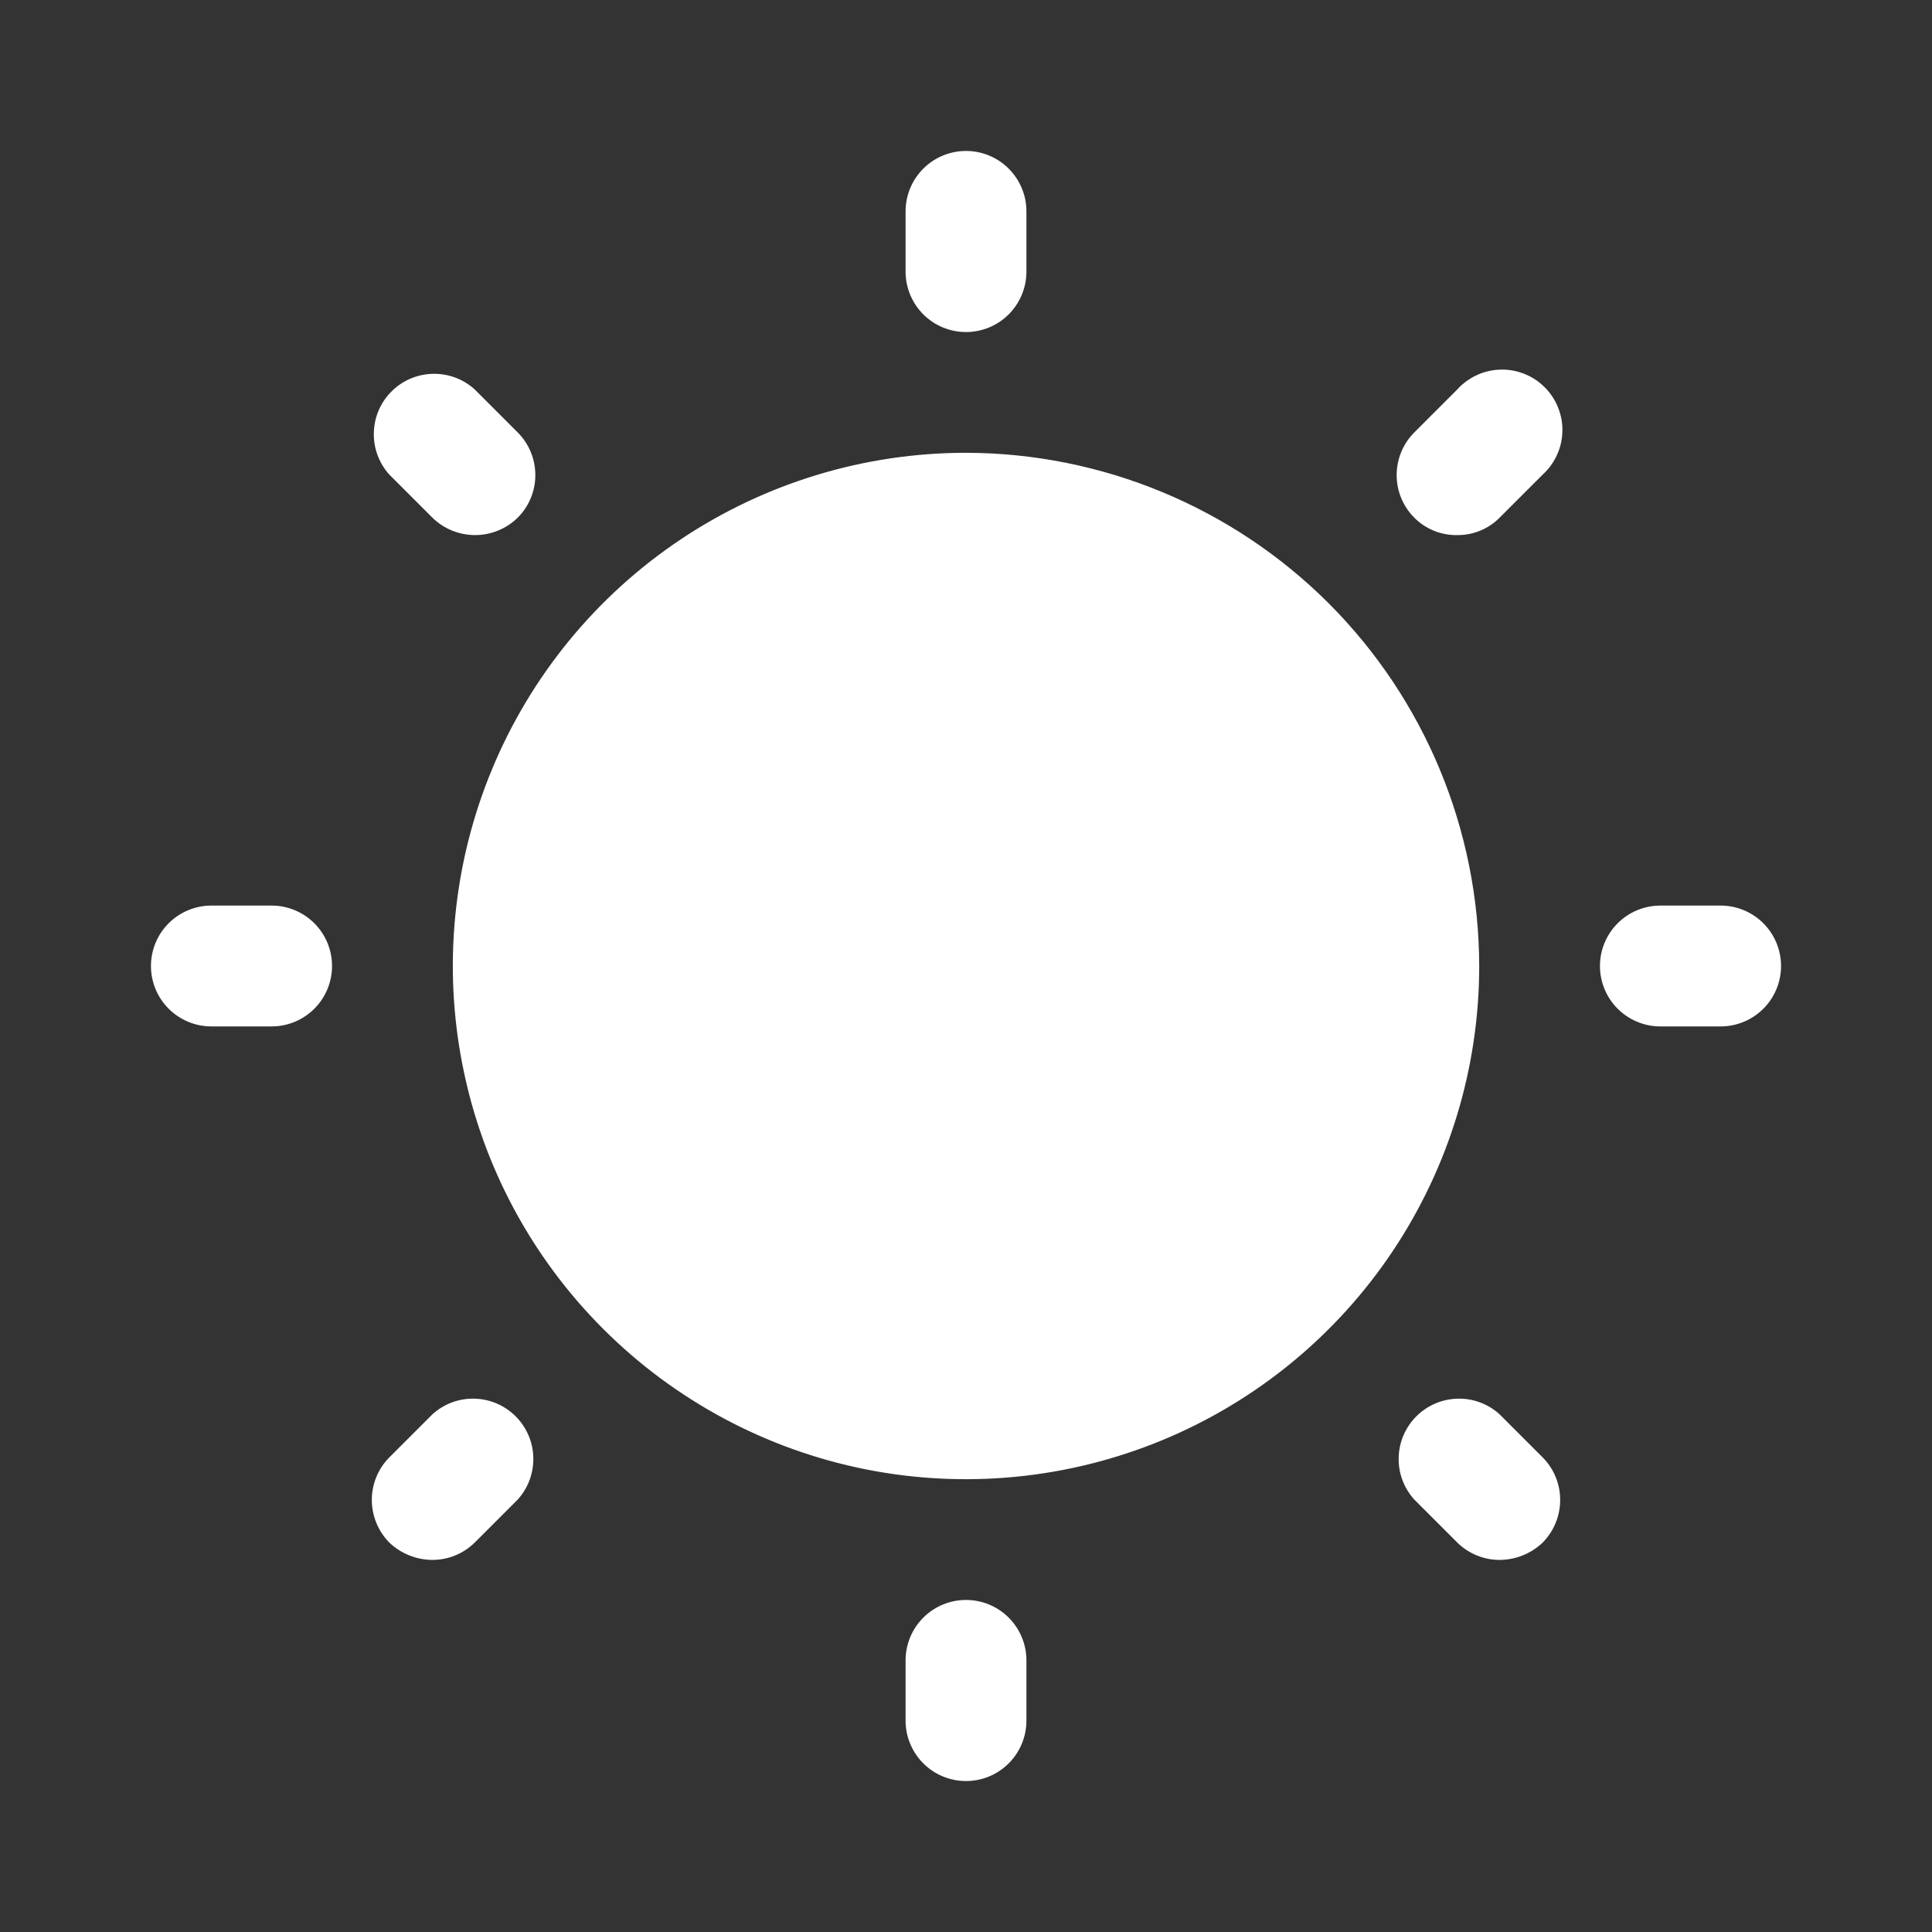<svg width="22" height="22" viewBox="0 0 22 22" fill="none" xmlns="http://www.w3.org/2000/svg"><rect x="0" y="0" width="22" height="22" fill="#333333" stroke="none"/><path d="M16.844 11C16.844 12.156 16.501 13.286 15.859 14.247C15.217 15.208 14.304 15.957 13.236 16.399C12.168 16.841 10.993 16.957 9.86 16.732C8.726 16.506 7.685 15.949 6.868 15.132C6.051 14.315 5.494 13.274 5.269 12.14C5.043 11.007 5.159 9.832 5.601 8.764C6.043 7.696 6.792 6.783 7.753 6.141C8.714 5.499 9.844 5.156 11 5.156C12.549 5.159 14.034 5.775 15.13 6.87C16.225 7.966 16.841 9.451 16.844 11ZM11 3.781C11.182 3.781 11.357 3.709 11.486 3.58C11.615 3.451 11.688 3.276 11.688 3.094V2.406C11.688 2.224 11.615 2.049 11.486 1.92C11.357 1.791 11.182 1.719 11 1.719C10.818 1.719 10.643 1.791 10.514 1.92C10.385 2.049 10.312 2.224 10.312 2.406V3.094C10.312 3.276 10.385 3.451 10.514 3.58C10.643 3.709 10.818 3.781 11 3.781ZM4.924 5.895C5.054 6.022 5.228 6.093 5.41 6.093C5.591 6.093 5.765 6.022 5.895 5.895C6.024 5.766 6.096 5.592 6.096 5.41C6.096 5.228 6.024 5.053 5.895 4.924L5.405 4.434C5.275 4.316 5.103 4.252 4.927 4.257C4.75 4.261 4.582 4.333 4.458 4.458C4.333 4.582 4.261 4.75 4.257 4.927C4.252 5.103 4.316 5.275 4.434 5.405L4.924 5.895ZM3.094 10.312H2.406C2.224 10.312 2.049 10.385 1.92 10.514C1.791 10.643 1.719 10.818 1.719 11C1.719 11.182 1.791 11.357 1.92 11.486C2.049 11.615 2.224 11.688 2.406 11.688H3.094C3.276 11.688 3.451 11.615 3.58 11.486C3.709 11.357 3.781 11.182 3.781 11C3.781 10.818 3.709 10.643 3.58 10.514C3.451 10.385 3.276 10.312 3.094 10.312ZM4.924 16.105L4.434 16.595C4.306 16.723 4.234 16.898 4.234 17.08C4.234 17.262 4.306 17.437 4.434 17.566C4.566 17.692 4.742 17.762 4.924 17.763C5.104 17.763 5.277 17.692 5.405 17.566L5.895 17.076C6.014 16.945 6.077 16.774 6.073 16.597C6.069 16.421 5.997 16.253 5.872 16.128C5.747 16.003 5.579 15.931 5.403 15.927C5.226 15.922 5.055 15.986 4.924 16.105ZM11 18.219C10.818 18.219 10.643 18.291 10.514 18.42C10.385 18.549 10.312 18.724 10.312 18.906V19.594C10.312 19.776 10.385 19.951 10.514 20.08C10.643 20.209 10.818 20.281 11 20.281C11.182 20.281 11.357 20.209 11.486 20.08C11.615 19.951 11.688 19.776 11.688 19.594V18.906C11.688 18.724 11.615 18.549 11.486 18.42C11.357 18.291 11.182 18.219 11 18.219ZM17.076 16.105C16.945 15.986 16.774 15.922 16.597 15.927C16.421 15.931 16.253 16.003 16.128 16.128C16.003 16.253 15.931 16.421 15.927 16.597C15.922 16.774 15.986 16.945 16.105 17.076L16.595 17.566C16.723 17.692 16.896 17.763 17.076 17.763C17.258 17.762 17.434 17.692 17.566 17.566C17.694 17.437 17.766 17.262 17.766 17.08C17.766 16.898 17.694 16.723 17.566 16.595L17.076 16.105ZM19.594 10.312H18.906C18.724 10.312 18.549 10.385 18.42 10.514C18.291 10.643 18.219 10.818 18.219 11C18.219 11.182 18.291 11.357 18.42 11.486C18.549 11.615 18.724 11.688 18.906 11.688H19.594C19.776 11.688 19.951 11.615 20.08 11.486C20.209 11.357 20.281 11.182 20.281 11C20.281 10.818 20.209 10.643 20.08 10.514C19.951 10.385 19.776 10.312 19.594 10.312ZM16.595 6.093C16.684 6.094 16.773 6.077 16.855 6.043C16.938 6.009 17.013 5.959 17.076 5.895L17.566 5.405C17.635 5.343 17.69 5.267 17.729 5.182C17.768 5.098 17.789 5.006 17.791 4.913C17.794 4.82 17.777 4.727 17.742 4.641C17.708 4.554 17.656 4.476 17.59 4.41C17.524 4.344 17.446 4.292 17.359 4.258C17.273 4.223 17.18 4.206 17.087 4.209C16.994 4.211 16.902 4.232 16.818 4.271C16.733 4.31 16.657 4.365 16.595 4.434L16.105 4.924C15.976 5.053 15.904 5.228 15.904 5.41C15.904 5.592 15.976 5.766 16.105 5.895C16.169 5.96 16.245 6.01 16.329 6.044C16.413 6.078 16.504 6.095 16.595 6.093Z" fill="white"/></svg>